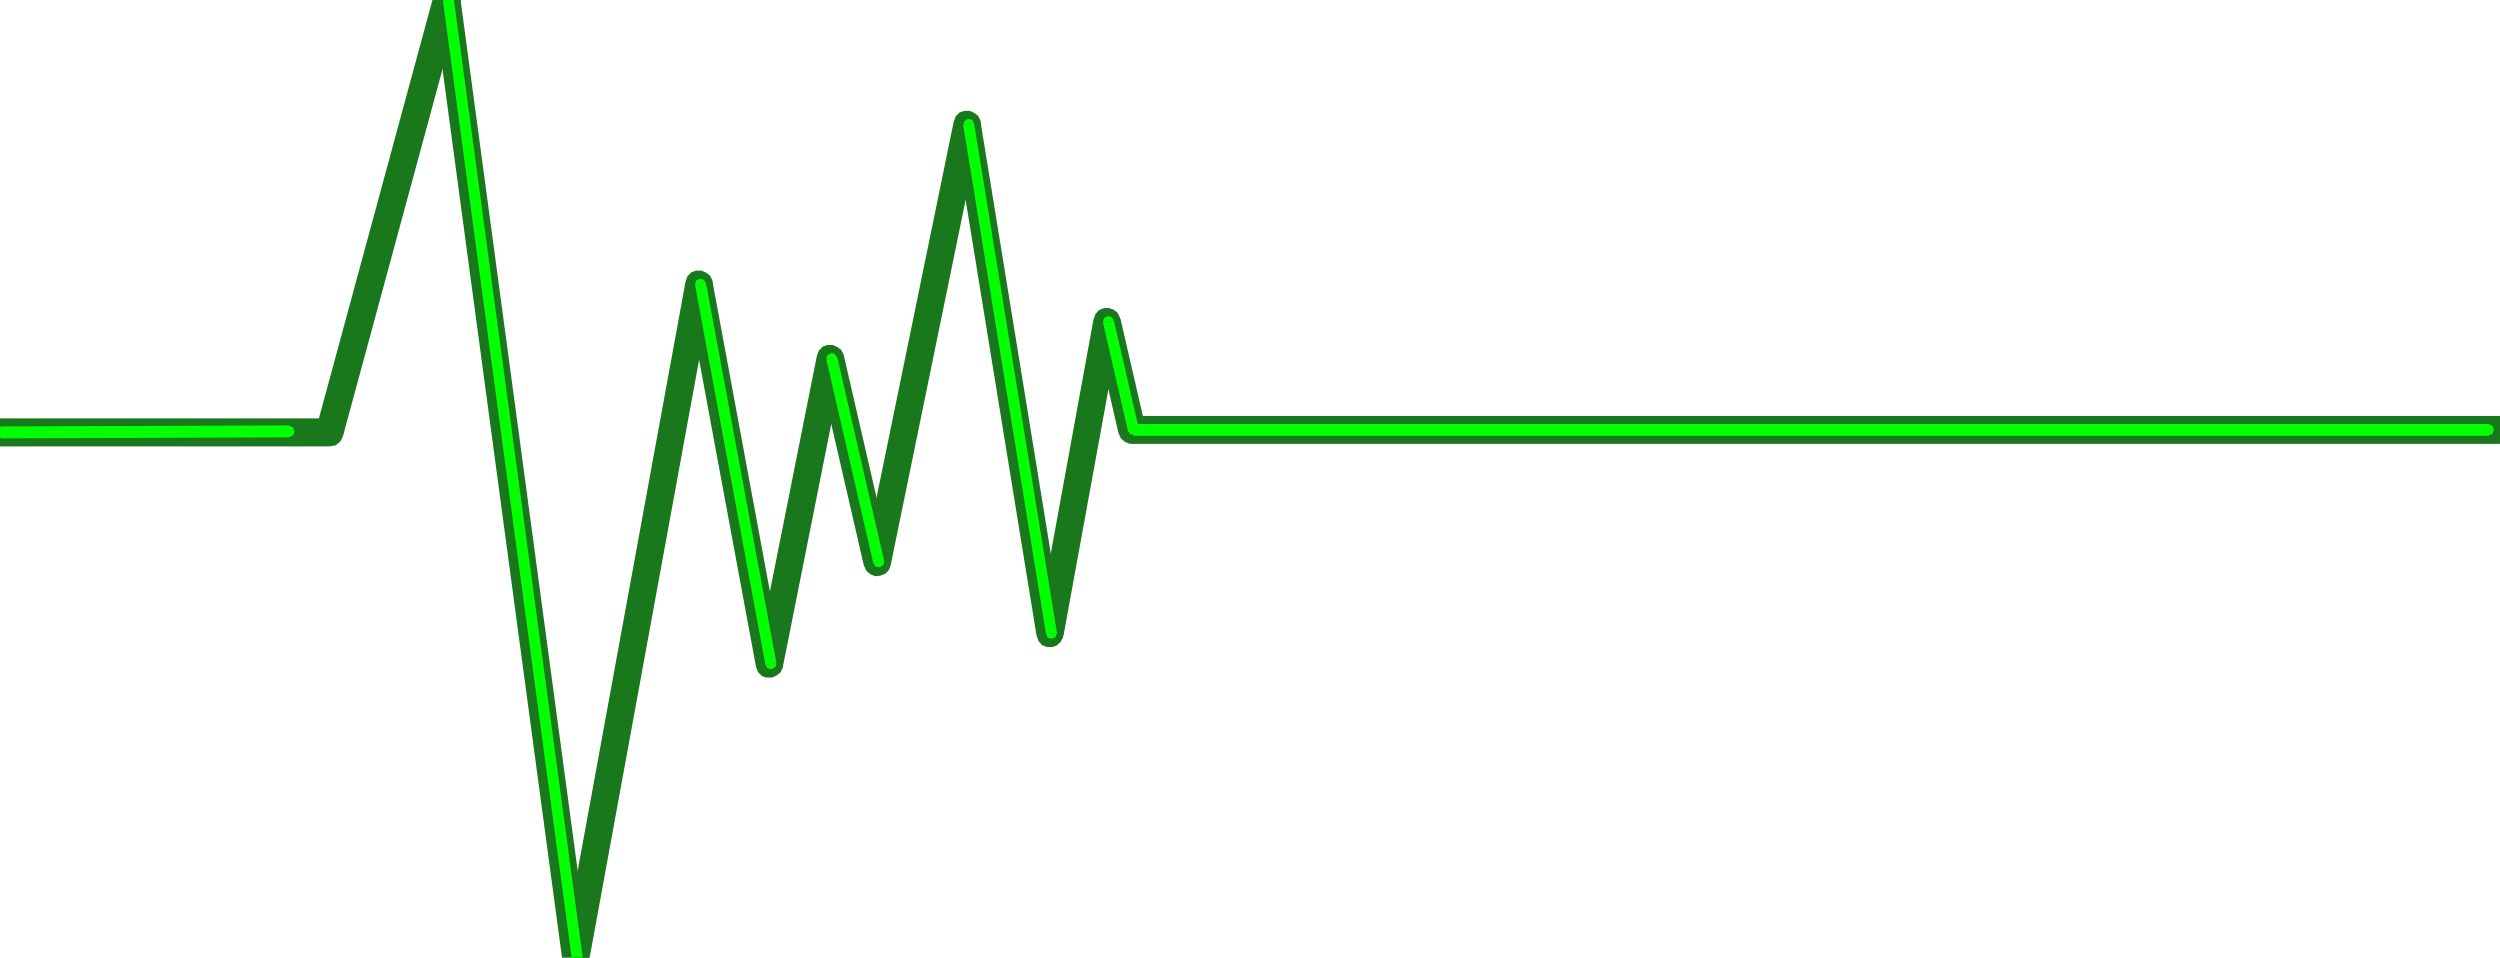<svg xmlns="http://www.w3.org/2000/svg" width="5.007in" height="1.918in" fill-rule="evenodd" stroke-linecap="round" preserveAspectRatio="none" viewBox="0 0 5007 1918"><style>.pen1{stroke:none}.brush2{fill:#19771c}.brush3{fill:#02ff02}</style><path fill-rule="nonzero" d="m0 838-12 2-9 7-5 9-2 10 2 10 5 9 9 7 12 2zm633 21 27-21H0v56h660l27-21-27 21 12-2 9-7 5-9 2-10-2-10-5-9-9-7-12-2z" class="pen1 brush2"/><path fill-rule="nonzero" d="m922-3-54-4-235 866 54 14L922 7l-54-4 54 4 1-12-4-10-8-8-9-4-11-1-9 3-9 7-5 11z" class="pen1 brush2"/><path fill-rule="nonzero" d="m1126 1913 54 2L922-3l-54 6 258 1918 54 2-54-2 4 12 7 7 9 4 10 1 10-3 8-6 5-9 1-12z" class="pen1 brush2"/><path fill-rule="nonzero" d="M1427 564h-54l-247 1349 54 10 247-1349h-54 54v-12l-5-10-8-6-9-4h-11l-9 3-8 8-4 11z" class="pen1 brush2"/><path fill-rule="nonzero" d="M1514 1325h54l-141-761-54 10 141 761h54-54l4 11 8 8 9 3h11l9-4 8-6 5-10v-12z" class="pen1 brush2"/><path fill-rule="nonzero" d="m1690 712-54 1-122 612 54 10 122-612-54 1 54-1v-12l-5-10-8-6-9-4h-11l-9 3-8 8-4 11z" class="pen1 brush2"/><path fill-rule="nonzero" d="m1730 1121 54-1-94-408-54 12 94 408 54-1-54 1 5 11 8 7 10 4 10-1 10-4 7-7 4-10v-12z" class="pen1 brush2"/><path fill-rule="nonzero" d="m1964 245-54-1-180 877 54 10 180-877-54-1 54 1v-12l-5-10-8-6-9-4h-11l-9 3-8 8-4 11z" class="pen1 brush2"/><path fill-rule="nonzero" d="M2076 1265h54L1964 245l-54 8 166 1020h54-54l4 11 7 8 10 4h10l9-3 8-7 5-9 1-12z" class="pen1 brush2"/><path fill-rule="nonzero" d="m2244 638-54 2-114 625 54 8 114-625-54 2 54-2-1-12-5-10-8-6-9-3h-10l-10 4-7 8-4 11z" class="pen1 brush2"/><path fill-rule="nonzero" d="m2267 833 27 22-50-217-54 12 50 217 27 22-27-22 5 11 8 7 10 4 10-1 10-4 7-7 4-10v-12z" class="pen1 brush2"/><path fill-rule="nonzero" d="M5007 861v-28H2267v56h2740v-28zm0 28 12-2 9-7 5-9 2-10-2-10-5-9-9-7-12-2z" class="pen1 brush2"/><path fill-rule="nonzero" d="m3 854-9 4-3 8 3 8 9 4zm575 10v-12L3 854v24l575-2v-12zm0 12 9-4 3-8-3-8-9-4zM909-1l-4-8-8-2-7 4-3 8z" class="pen1 brush3"/><path fill-rule="nonzero" d="m1156 1918 11-1L909-1l-22 2 258 1918 11-1z" class="pen1 brush3"/><path fill-rule="nonzero" d="m1145 1919 4 8 8 1 7-3 3-8zm269-1352-5-7-7-2-8 4-2 9z" class="pen1 brush3"/><path fill-rule="nonzero" d="m1544 1330 11-2-141-761-22 4 141 761 11-2z" class="pen1 brush3"/><path fill-rule="nonzero" d="m1533 1332 5 7 8 1 7-4 2-8zm144-616-5-7-7-2-8 4-2 9z" class="pen1 brush3"/><path fill-rule="nonzero" d="m1760 1126 11-2-94-408-22 4 94 408 11-2z" class="pen1 brush3"/><path fill-rule="nonzero" d="m1749 1128 5 7 8 1 7-4 2-8zm202-880-4-8-8-2-7 4-3 8z" class="pen1 brush3"/><path fill-rule="nonzero" d="m2106 1269 11-1-166-1020-22 2 166 1020 11-1z" class="pen1 brush3"/><path fill-rule="nonzero" d="m2095 1270 4 8 8 1 7-3 3-8zm136-628-5-7-7-2-8 4-2 9z" class="pen1 brush3"/><path fill-rule="nonzero" d="m2270 849 11 10-50-217-22 4 50 217 11 10-11-10 5 7 8 1 7-4 2-8z" class="pen1 brush3"/><path fill-rule="nonzero" d="M4983 861v-12H2270v24h2713v-12zm0 12 9-4 3-8-3-8-9-4z" class="pen1 brush3"/></svg>
